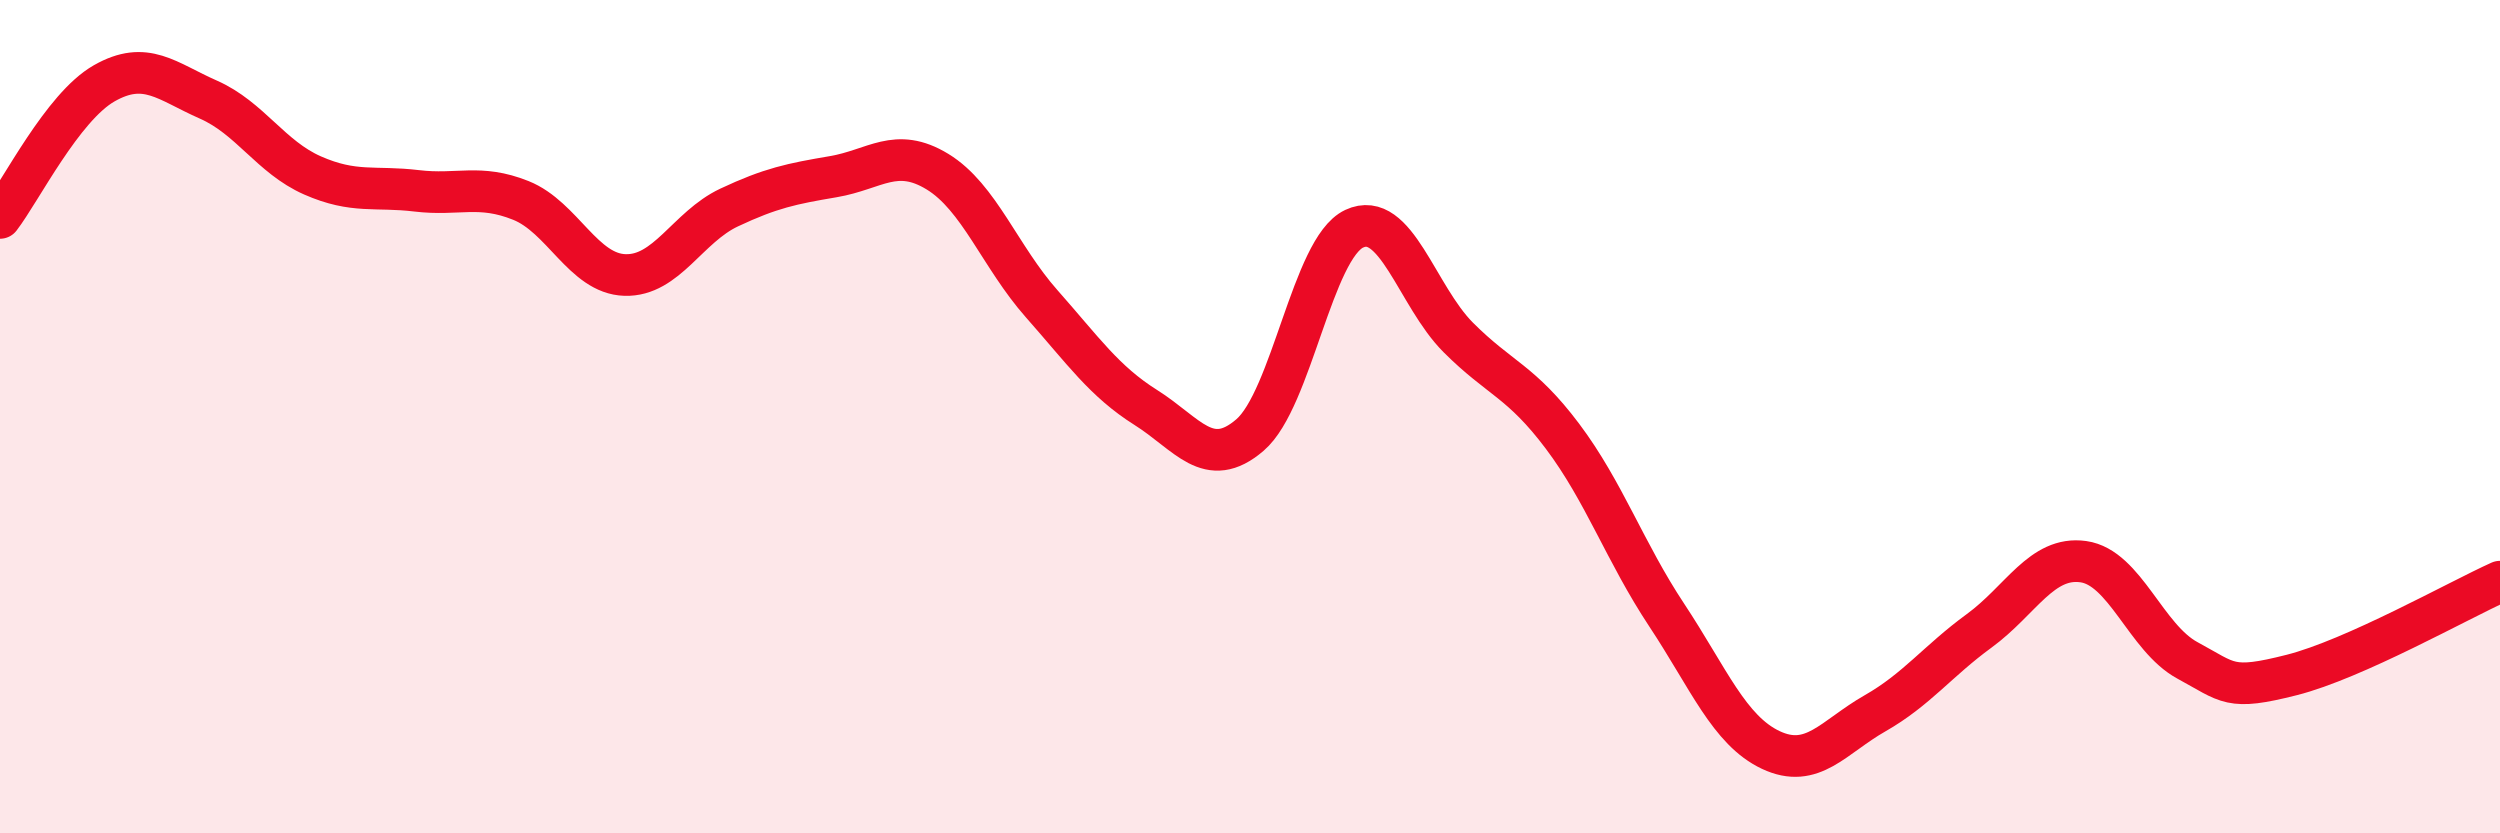 
    <svg width="60" height="20" viewBox="0 0 60 20" xmlns="http://www.w3.org/2000/svg">
      <path
        d="M 0,5.23 C 0.5,4.58 1.5,2.57 2.5,2 C 3.5,1.43 4,1.95 5,2.39 C 6,2.83 6.5,3.77 7.5,4.21 C 8.5,4.65 9,4.46 10,4.58 C 11,4.7 11.5,4.41 12.5,4.81 C 13.5,5.21 14,6.57 15,6.6 C 16,6.63 16.5,5.45 17.5,4.98 C 18.5,4.51 19,4.41 20,4.24 C 21,4.07 21.5,3.51 22.5,4.12 C 23.5,4.73 24,6.16 25,7.29 C 26,8.42 26.5,9.15 27.5,9.78 C 28.5,10.41 29,11.3 30,10.44 C 31,9.58 31.5,5.96 32.5,5.49 C 33.5,5.02 34,7.1 35,8.1 C 36,9.1 36.5,9.14 37.5,10.47 C 38.5,11.8 39,13.25 40,14.76 C 41,16.27 41.5,17.53 42.5,18 C 43.5,18.47 44,17.69 45,17.12 C 46,16.55 46.5,15.87 47.5,15.14 C 48.5,14.41 49,13.34 50,13.48 C 51,13.62 51.5,15.31 52.5,15.85 C 53.5,16.39 53.5,16.58 55,16.2 C 56.5,15.82 59,14.41 60,13.96L60 20L0 20Z"
        fill="#EB0A25"
        opacity="0.1"
        stroke-linecap="round"
        stroke-linejoin="round"
      />
      <path
        d="M 0,5.23 C 0.5,4.58 1.5,2.57 2.5,2 C 3.5,1.43 4,1.95 5,2.39 C 6,2.83 6.5,3.77 7.5,4.21 C 8.5,4.65 9,4.46 10,4.58 C 11,4.7 11.5,4.41 12.5,4.81 C 13.5,5.21 14,6.57 15,6.6 C 16,6.63 16.5,5.45 17.5,4.98 C 18.5,4.51 19,4.41 20,4.24 C 21,4.07 21.5,3.51 22.5,4.12 C 23.5,4.73 24,6.16 25,7.29 C 26,8.42 26.5,9.15 27.5,9.78 C 28.5,10.41 29,11.3 30,10.44 C 31,9.58 31.5,5.96 32.5,5.49 C 33.5,5.02 34,7.1 35,8.1 C 36,9.1 36.5,9.14 37.5,10.47 C 38.5,11.8 39,13.25 40,14.76 C 41,16.27 41.5,17.53 42.5,18 C 43.5,18.47 44,17.69 45,17.12 C 46,16.55 46.5,15.87 47.5,15.14 C 48.5,14.41 49,13.34 50,13.48 C 51,13.62 51.5,15.31 52.5,15.85 C 53.5,16.39 53.5,16.58 55,16.2 C 56.5,15.82 59,14.41 60,13.96"
        stroke="#EB0A25"
        stroke-width="1"
        fill="none"
        stroke-linecap="round"
        stroke-linejoin="round"
      />
    </svg>
  